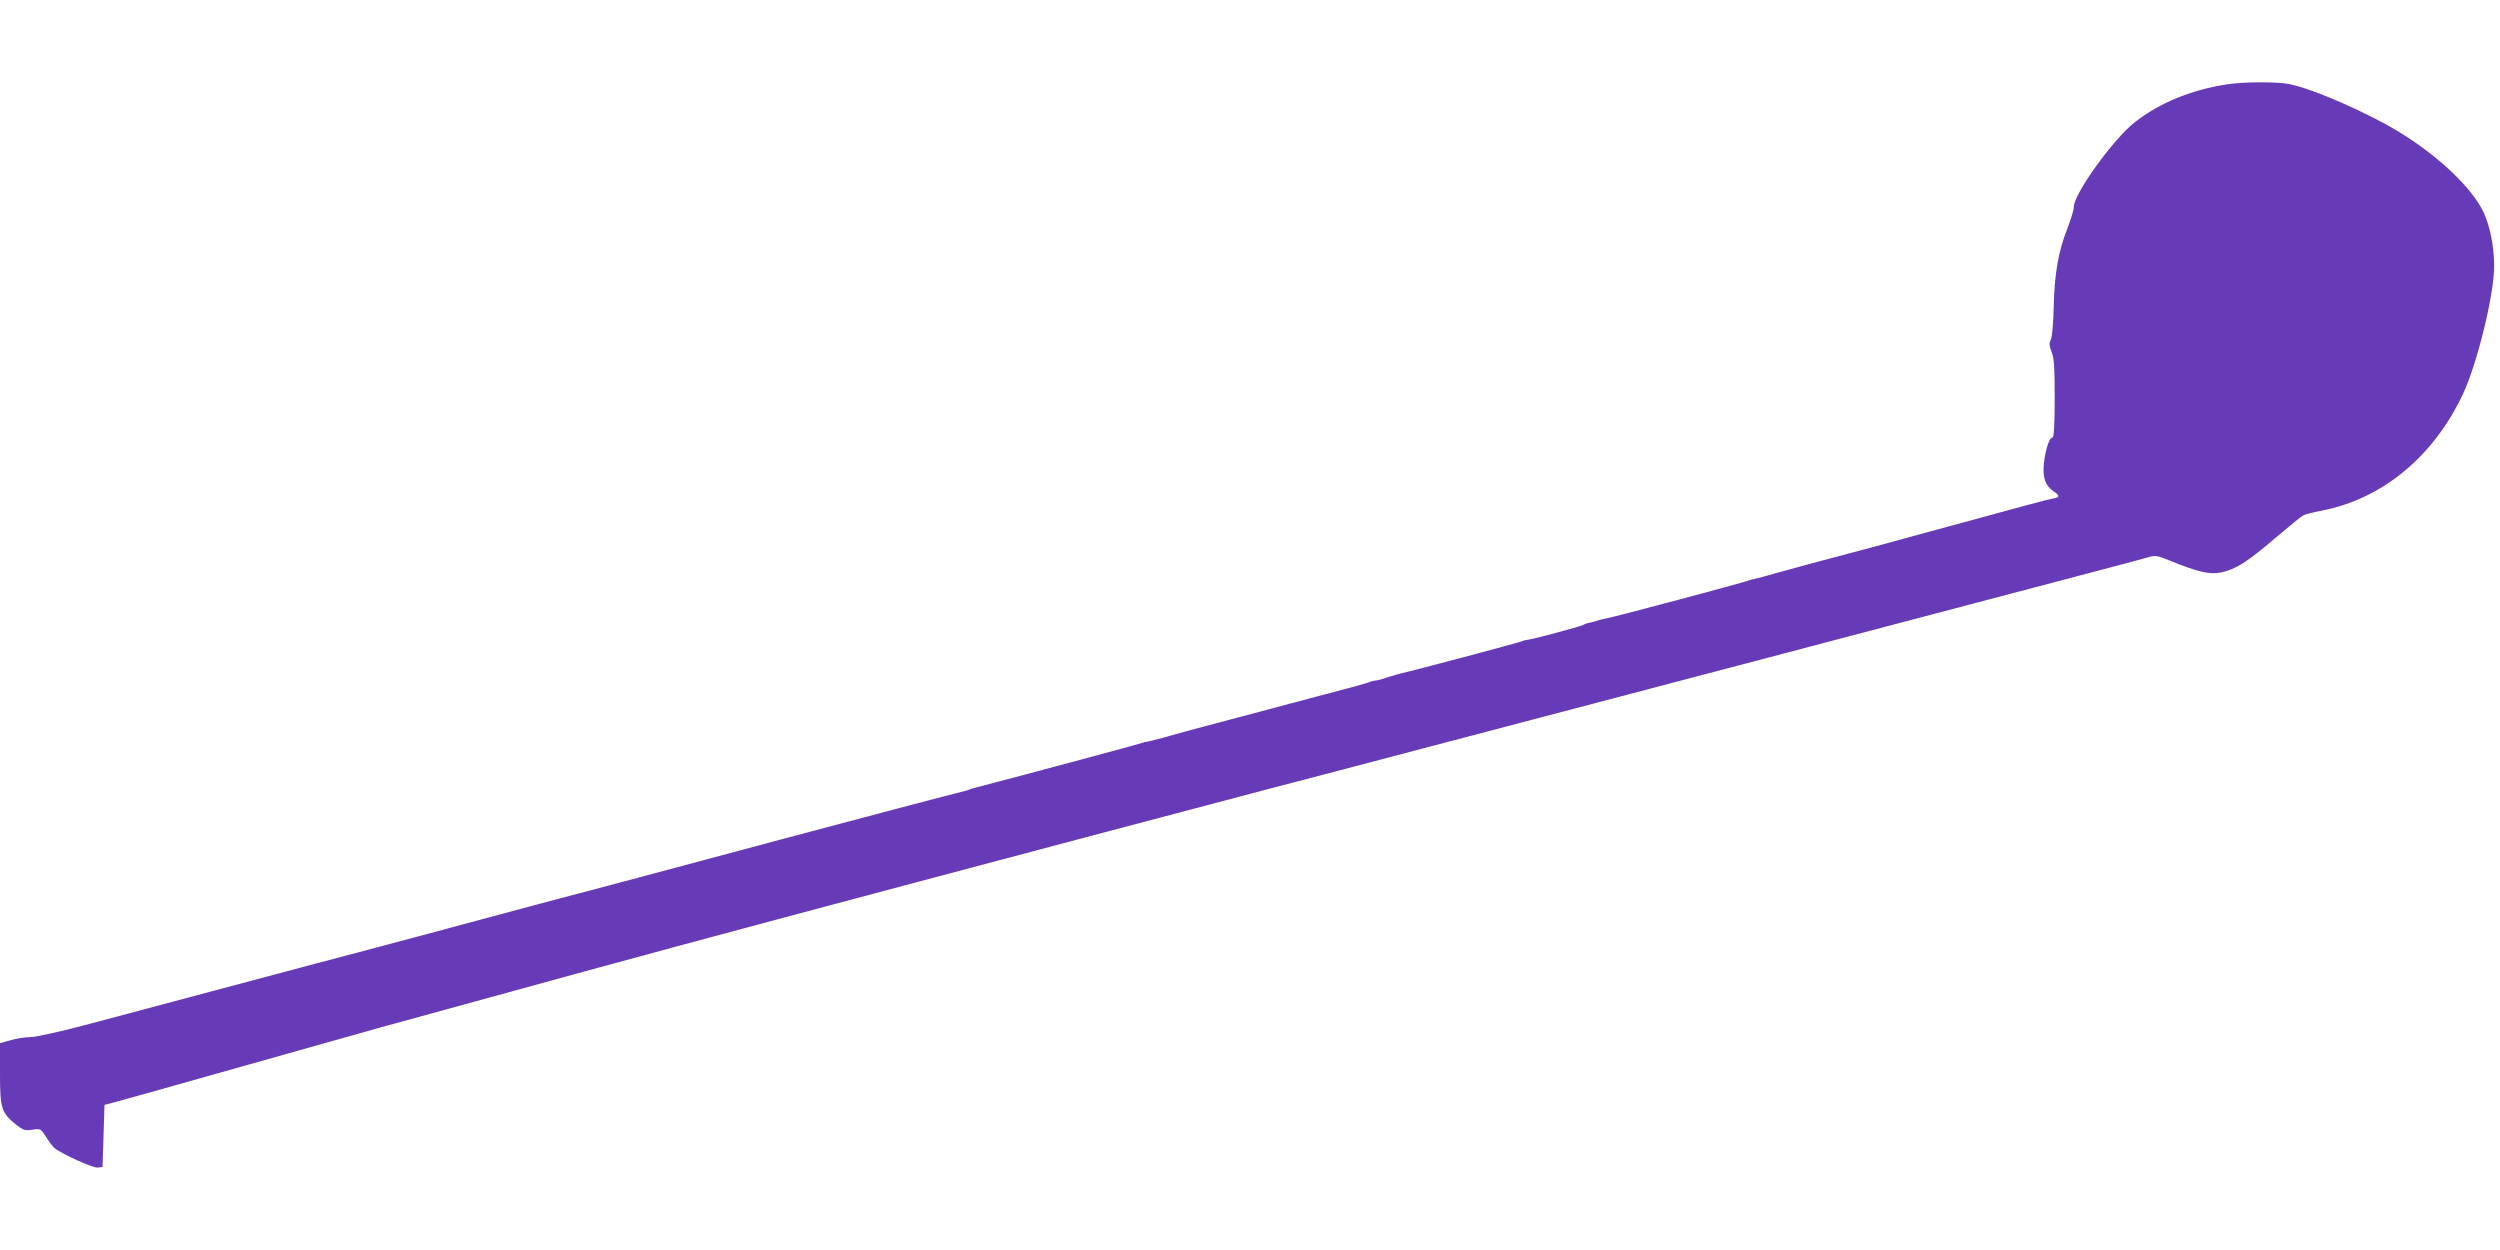 <?xml version="1.0" standalone="no"?>
<!DOCTYPE svg PUBLIC "-//W3C//DTD SVG 20010904//EN"
 "http://www.w3.org/TR/2001/REC-SVG-20010904/DTD/svg10.dtd">
<svg version="1.0" xmlns="http://www.w3.org/2000/svg"
 width="1280pt" height="640pt" viewBox="0 0 1280 640"
 preserveAspectRatio="xMidYMid meet">
<g transform="translate(0,640) scale(0.1,-0.1)"
fill="#673ab7" stroke="none">
<path d="M11408 5969 c-184 -27 -351 -95 -478 -195 -111 -87 -313 -368 -312
-434 0 -14 -15 -63 -33 -110 -47 -119 -66 -231 -70 -401 -2 -87 -8 -156 -15
-169 -9 -17 -8 -30 4 -61 13 -31 16 -81 16 -239 0 -133 -4 -200 -11 -200 -16
0 -36 -59 -44 -131 -8 -75 7 -116 50 -145 32 -21 32 -31 -2 -36 -27 -5 -104
-25 -693 -186 -140 -39 -327 -89 -415 -112 -88 -23 -216 -58 -285 -77 -69 -20
-132 -37 -140 -38 -8 -1 -22 -5 -30 -8 -23 -10 -691 -188 -725 -193 -16 -3
-37 -8 -45 -11 -8 -3 -24 -8 -35 -10 -11 -1 -29 -7 -40 -13 -22 -10 -245 -70
-279 -75 -12 -1 -28 -5 -36 -9 -16 -7 -569 -154 -610 -162 -14 -3 -45 -12 -70
-20 -25 -9 -54 -17 -65 -18 -11 -1 -27 -5 -35 -9 -8 -4 -125 -36 -260 -71
-135 -36 -339 -90 -455 -121 -115 -31 -217 -58 -225 -60 -8 -2 -55 -15 -104
-29 -49 -14 -92 -24 -95 -24 -3 1 -13 -2 -21 -5 -11 -5 -558 -152 -845 -227
-16 -4 -37 -10 -45 -14 -8 -3 -26 -8 -40 -11 -20 -4 -525 -137 -925 -244 -571
-153 -1000 -268 -1125 -300 -85 -23 -186 -50 -225 -60 -198 -54 -835 -224
-935 -250 -63 -16 -140 -37 -170 -45 -52 -14 -629 -168 -1111 -296 -125 -33
-247 -60 -273 -60 -27 0 -72 -7 -102 -16 l-54 -15 0 -156 c0 -177 7 -200 82
-261 37 -29 46 -32 84 -26 42 6 43 5 70 -37 15 -24 34 -50 43 -57 36 -30 198
-103 221 -100 l25 3 5 159 5 159 50 13 c28 7 322 90 655 184 333 94 652 184
710 200 58 16 287 79 510 140 796 219 1107 303 2165 585 778 207 1171 311
1830 485 336 88 696 182 800 210 105 28 847 223 1650 434 1932 509 2032 535
2087 551 44 13 50 12 119 -16 143 -58 202 -72 261 -60 75 16 135 54 277 176
69 58 133 111 143 116 10 6 52 16 93 24 312 60 575 277 726 599 73 157 159
508 159 652 0 101 -21 207 -55 279 -59 122 -222 279 -420 402 -165 103 -455
230 -577 253 -60 12 -229 11 -310 -1z"/>
</g>
</svg>
